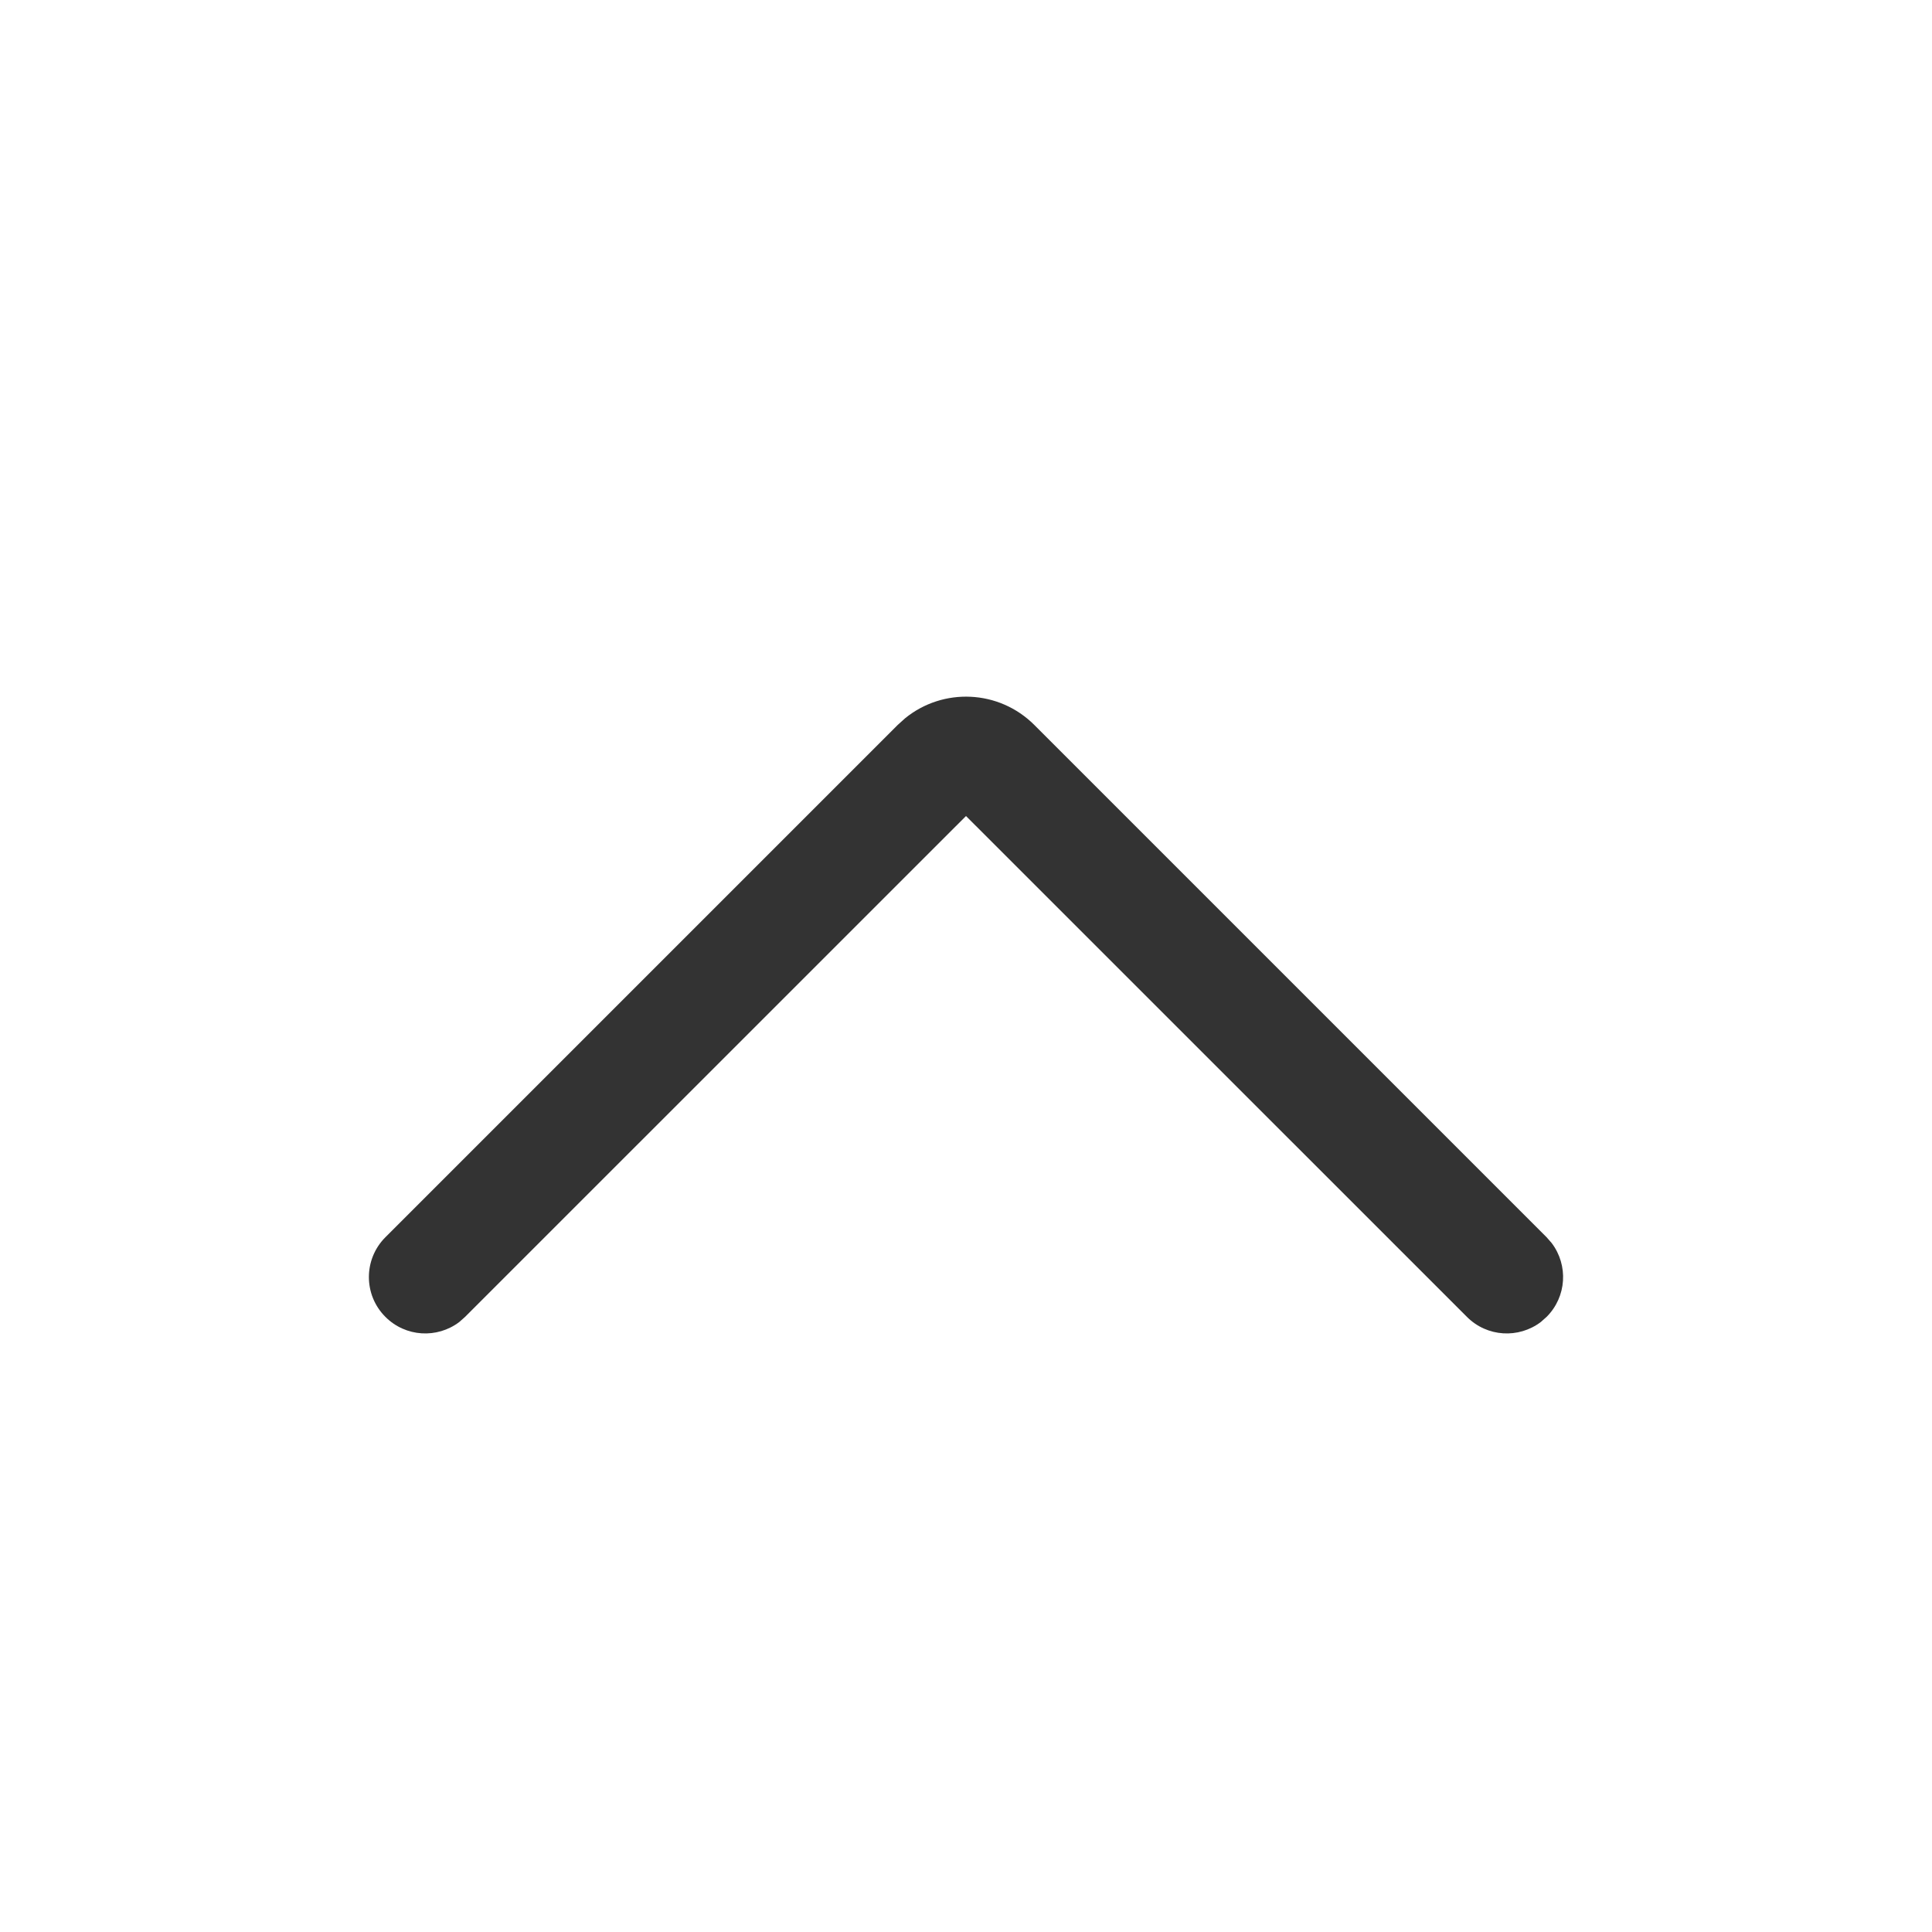 <?xml version="1.0" encoding="UTF-8"?>
<svg width="24px" height="24px" viewBox="0 0 24 24" version="1.1" xmlns="http://www.w3.org/2000/svg" xmlns:xlink="http://www.w3.org/1999/xlink">
    <title>icon/24/箭头-上</title>
    <g id="icon/24/箭头-上" stroke="none" stroke-width="1" fill="none" fill-rule="evenodd">
        <path d="M19.212,8.859 C19.463,9.109 19.484,9.502 19.275,9.777 L19.212,9.849 L12.849,16.212 C12.409,16.652 11.714,16.679 11.243,16.295 L11.151,16.212 L4.788,9.849 C4.514,9.575 4.514,9.132 4.788,8.859 C5.038,8.608 5.431,8.587 5.706,8.796 L5.777,8.859 L12,15.081 L18.223,8.859 C18.473,8.608 18.866,8.587 19.141,8.796 L19.212,8.859 Z" id="形状结合" fill="#333" fill-rule="nonzero" transform="translate(12, 12.609) scale(1, -1) translate(-12, -12.609) "></path>
    </g>
</svg>